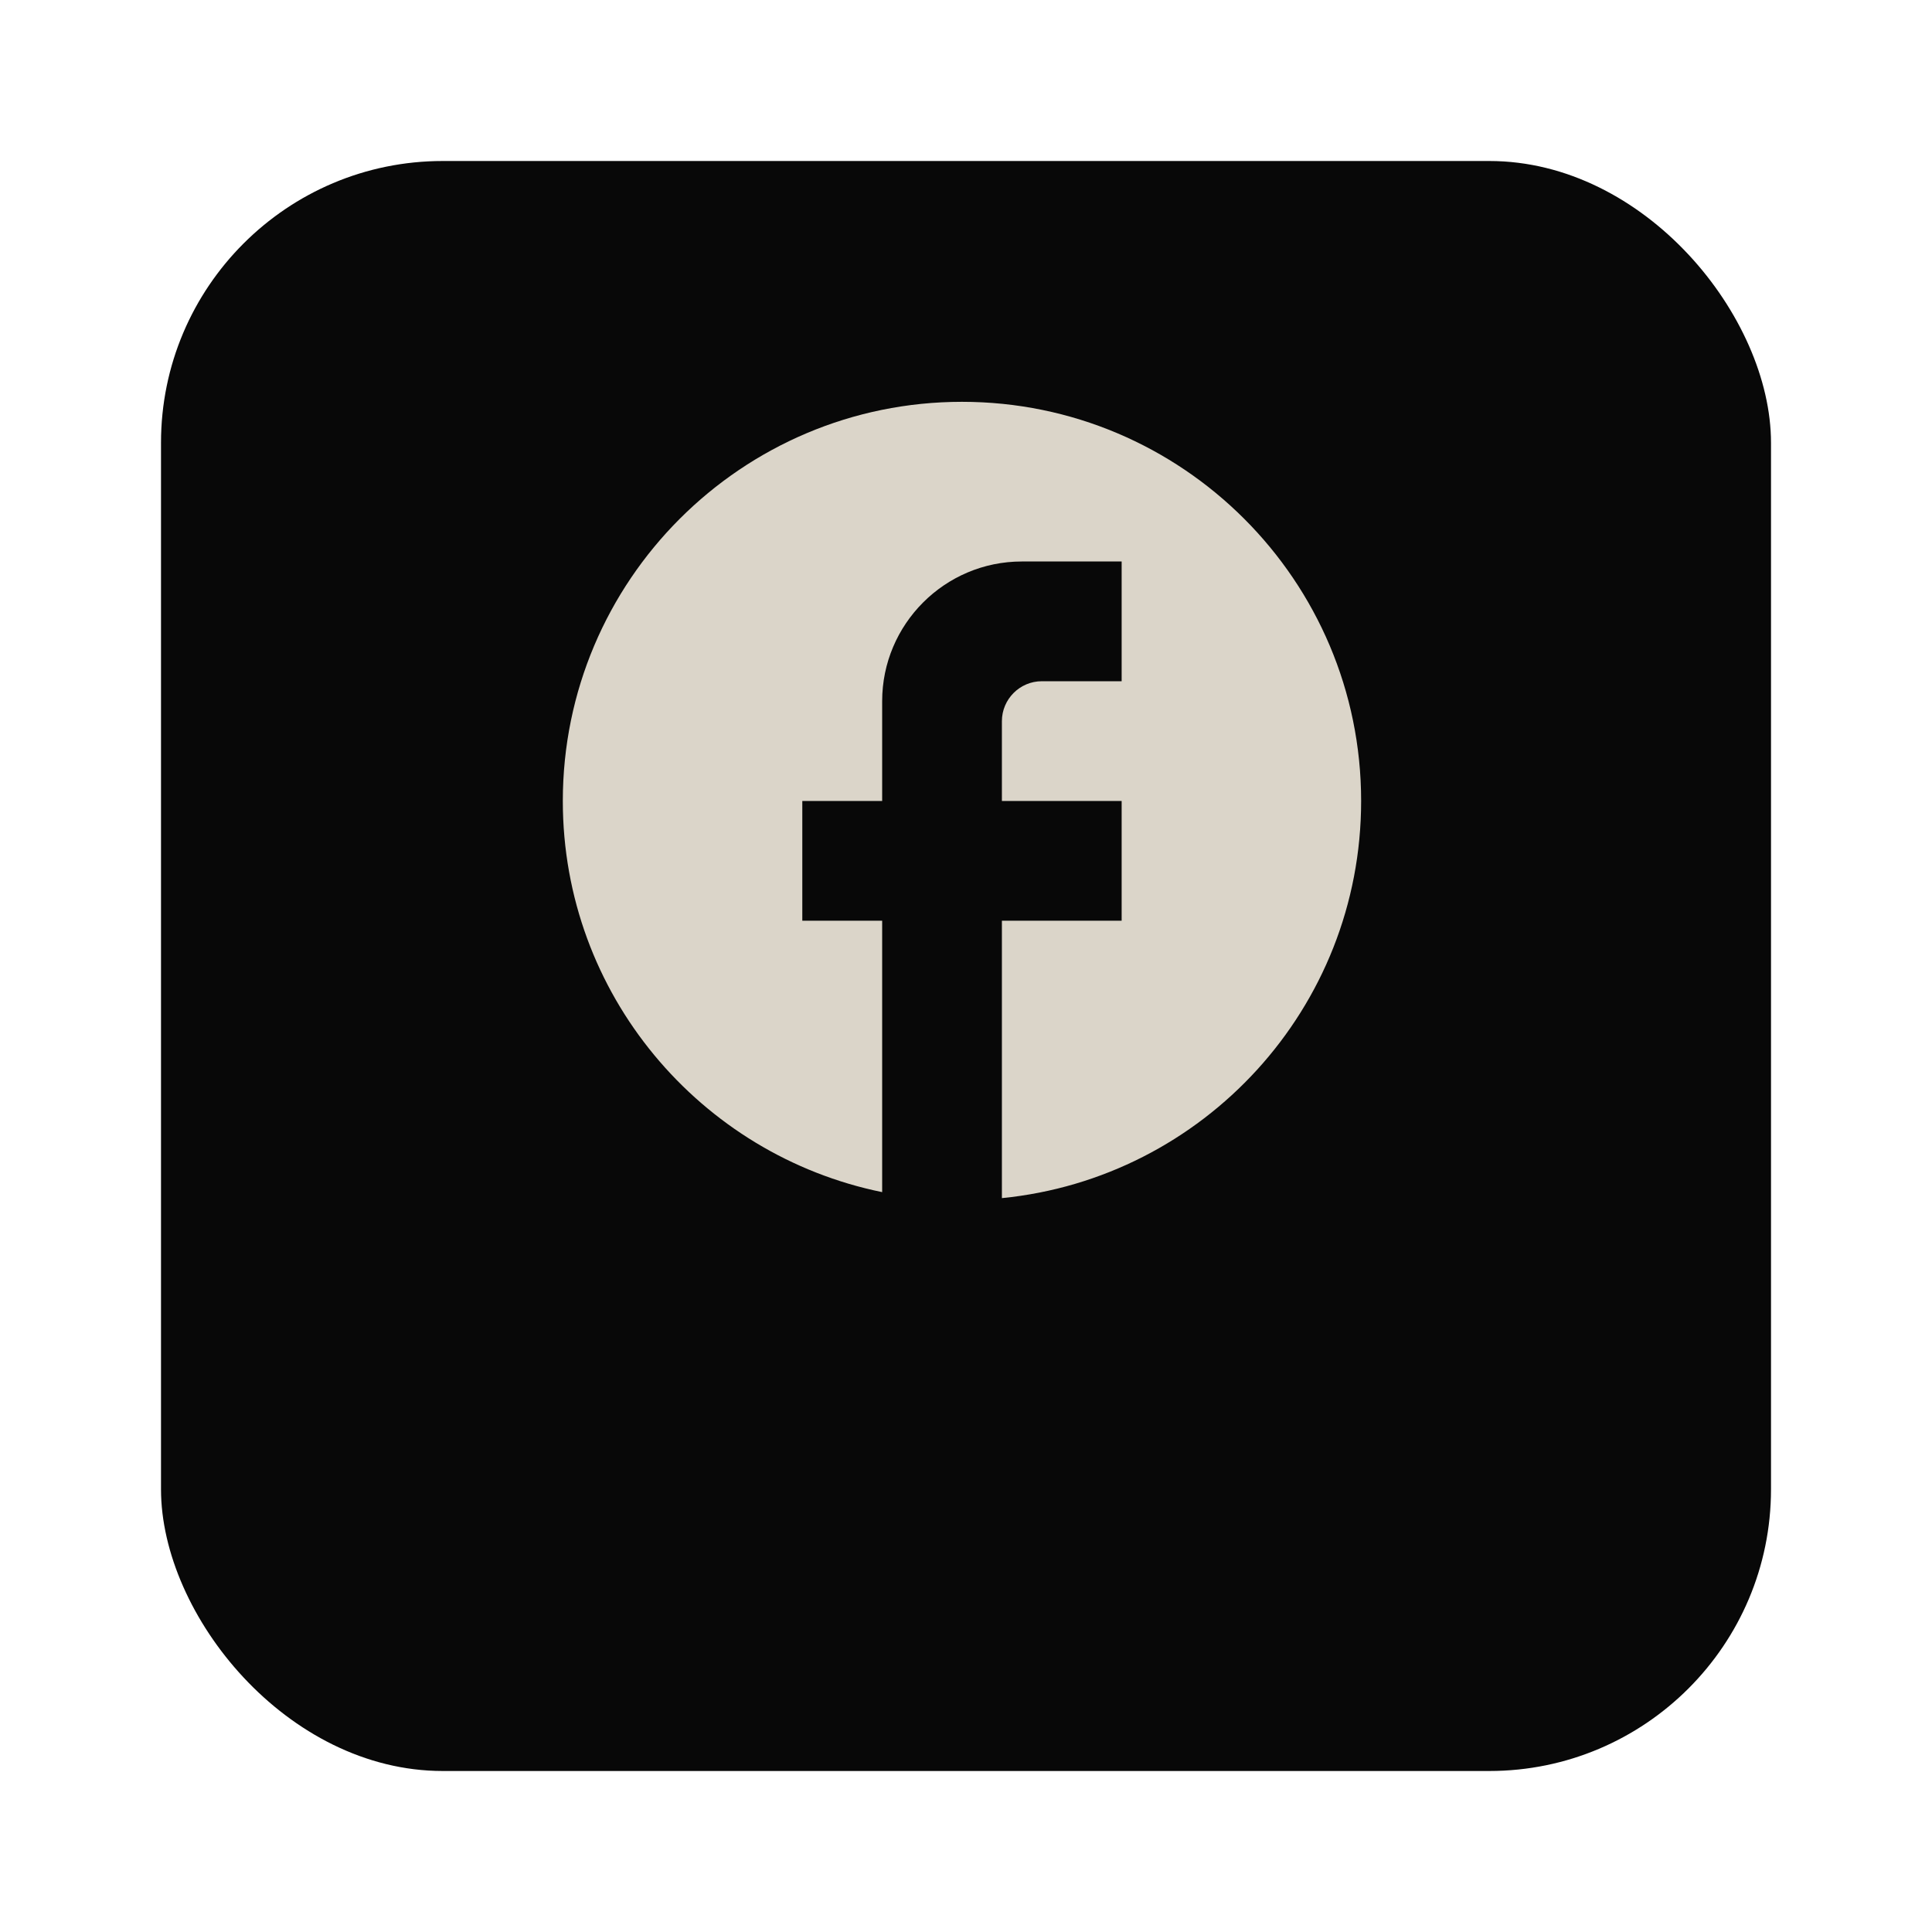 <svg width="48" height="48" viewBox="0 0 48 48" fill="none" xmlns="http://www.w3.org/2000/svg">
<g filter="url(#filter0_d_250_3)">
<rect x="4" width="40" height="40" rx="7" fill="#080808"/>
</g>
<path d="M33.817 19.9C33.817 14.426 29.374 9.983 23.9 9.983C18.426 9.983 13.983 14.426 13.983 19.9C13.983 24.7 17.395 28.696 21.917 29.618V22.875H19.933V19.9H21.917V17.421C21.917 15.507 23.474 13.95 25.387 13.95H27.867V16.925H25.883C25.338 16.925 24.892 17.371 24.892 17.917V19.9H27.867V22.875H24.892V29.767C29.899 29.271 33.817 25.047 33.817 19.9Z" fill="#DBD5C9"/>
<defs>
<filter id="filter0_d_250_3" x="0" y="0" width="48" height="48" filterUnits="userSpaceOnUse" color-interpolation-filters="sRGB">
<feFlood flood-opacity="0" result="BackgroundImageFix"/>
<feColorMatrix in="SourceAlpha" type="matrix" values="0 0 0 0 0 0 0 0 0 0 0 0 0 0 0 0 0 0 127 0" result="hardAlpha"/>
<feOffset dy="4"/>
<feGaussianBlur stdDeviation="2"/>
<feComposite in2="hardAlpha" operator="out"/>
<feColorMatrix type="matrix" values="0 0 0 0 0 0 0 0 0 0 0 0 0 0 0 0 0 0 0.25 0"/>
<feBlend mode="normal" in2="BackgroundImageFix" result="effect1_dropShadow_250_3"/>
<feBlend mode="normal" in="SourceGraphic" in2="effect1_dropShadow_250_3" result="shape"/>
</filter>
</defs>
</svg>
